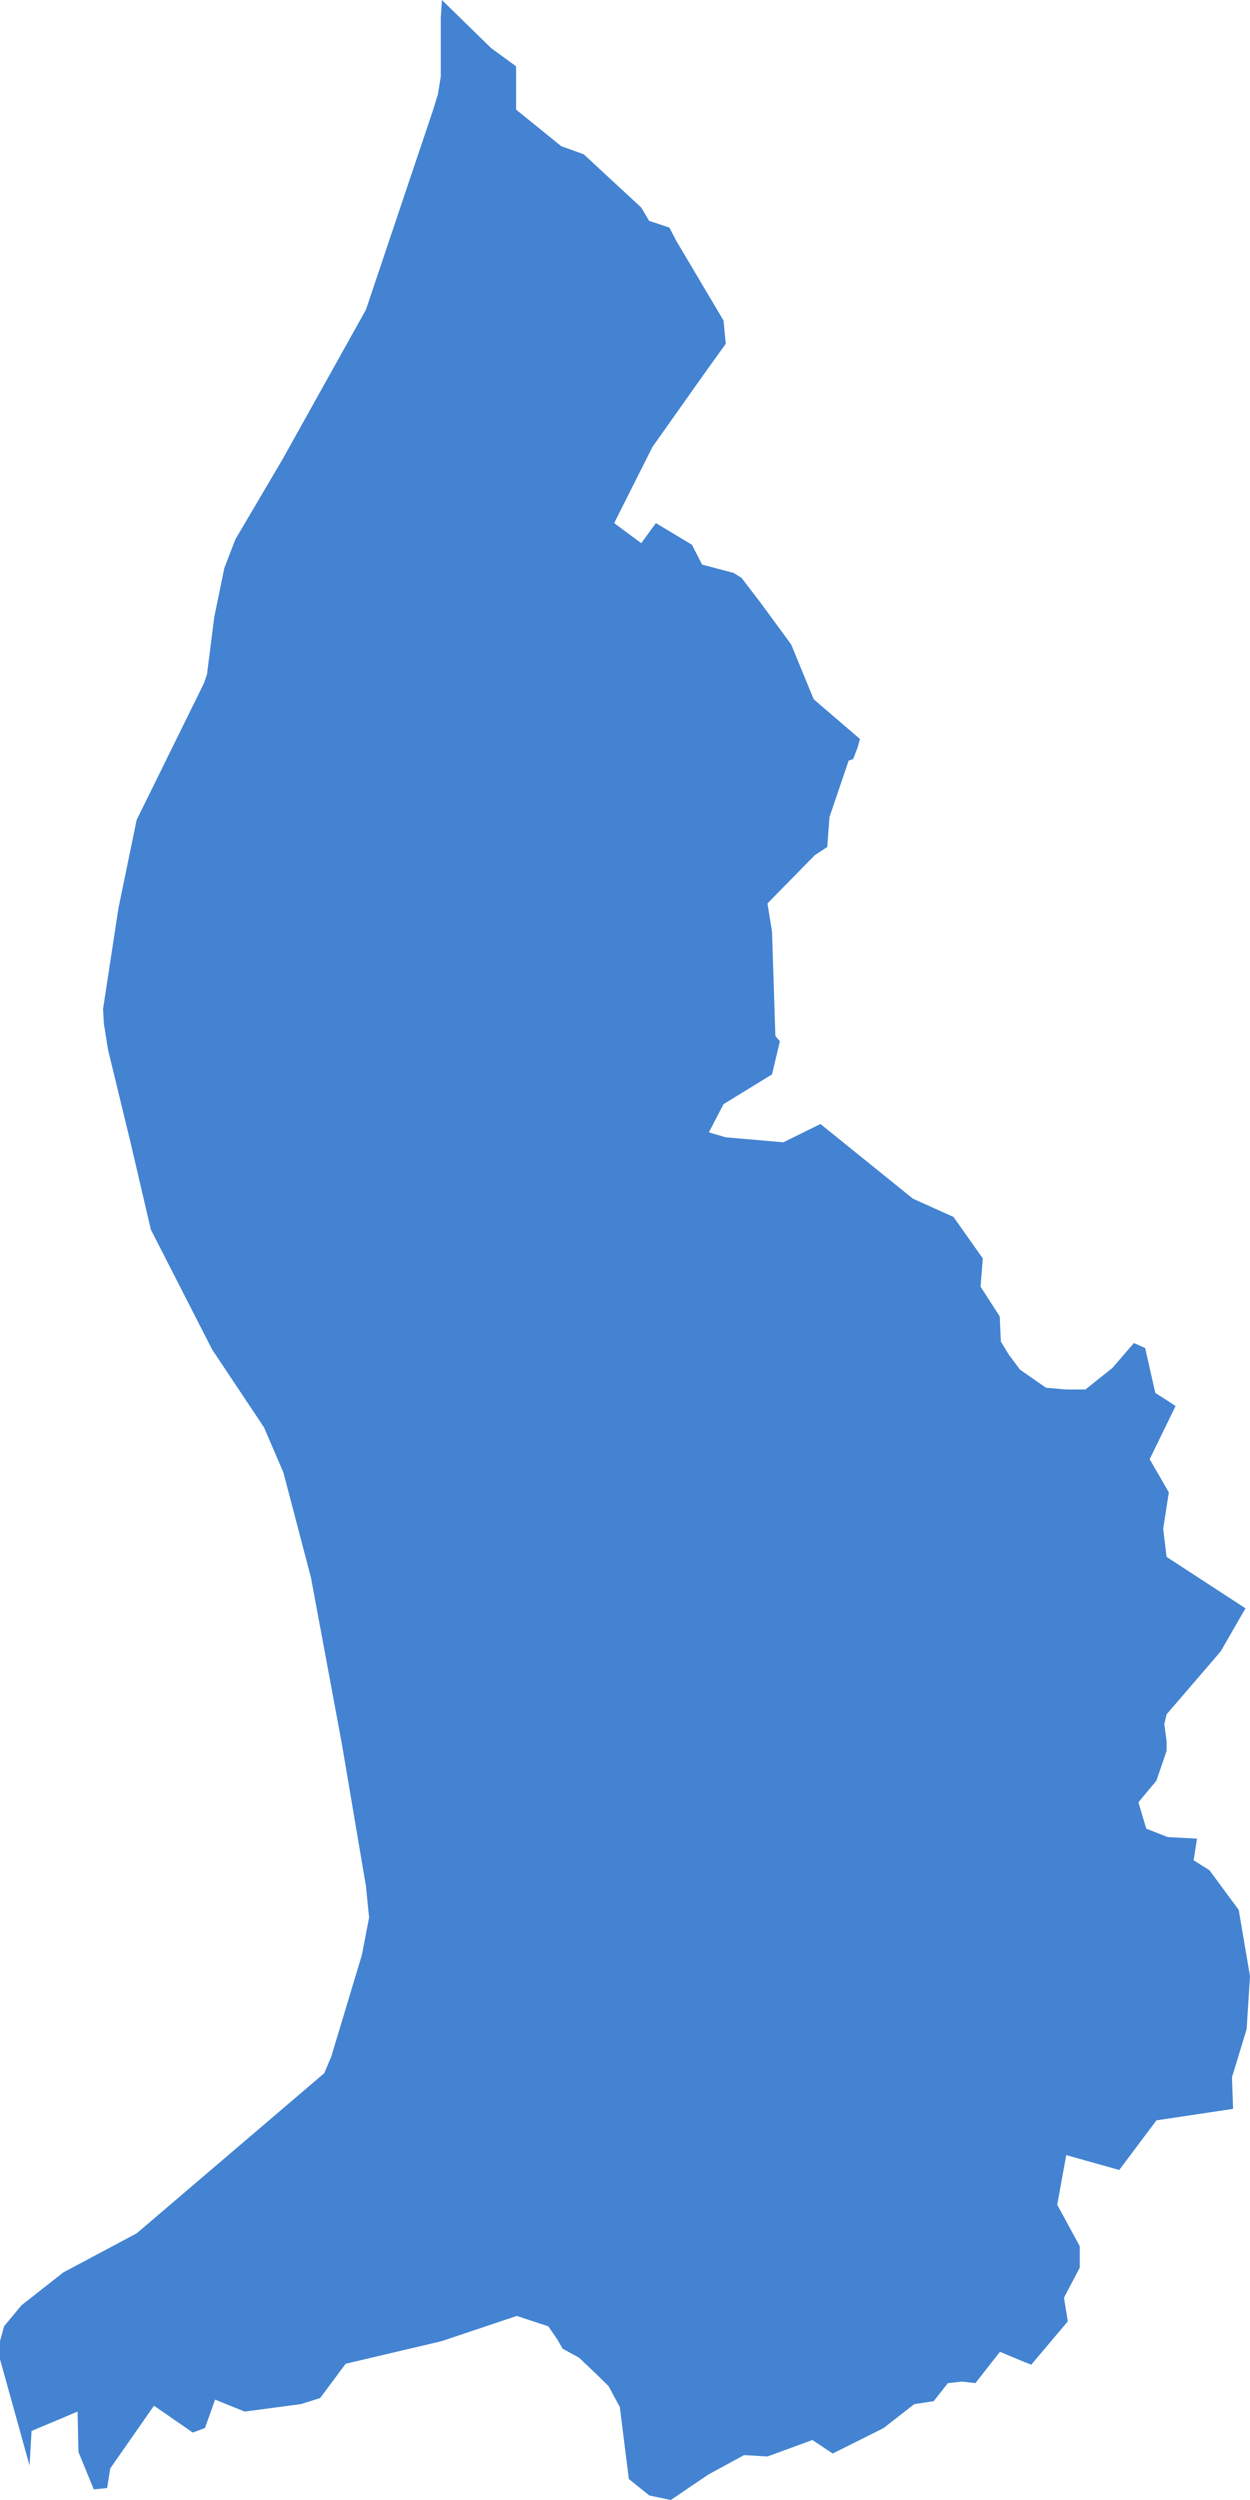 <svg width="180" height="360" viewBox="0 0 180 360" fill="none" xmlns="http://www.w3.org/2000/svg">
<path fill-rule="evenodd" clip-rule="evenodd" d="M88.442 75.326L92.338 78.217L94.448 75.326L99.643 78.445L101.104 81.303L105.649 82.505L106.786 83.219L109.545 86.825L113.929 92.802L117.175 100.695L123.831 106.412L123.506 107.613L122.857 109.303L122.208 109.53L119.448 117.65L119.123 121.971L117.338 123.14L110.519 130.091L111.169 134.151L111.656 149.191L112.305 149.938L111.169 154.713L104.188 159L102.078 163.061L104.513 163.775L112.792 164.49L118.149 161.859L131.461 172.61L137.305 175.241L141.526 181.218L141.201 185.278L143.961 189.566L144.123 193.172L145.26 195.055L146.883 197.232L150.617 199.83L153.539 200.09H156.299L160.195 196.972L163.279 193.399L164.903 194.113L166.364 200.577L169.286 202.461L165.552 210.127L168.312 214.902L167.5 220.132L167.987 224.192L179.351 231.598L175.779 237.802L167.987 246.864L167.662 248.294L167.987 250.697V252.127L166.526 256.414L163.929 259.533L165.065 263.333L168.149 264.535L172.37 264.762L171.883 267.881L174.156 269.31L178.377 275.027L180 284.576L179.513 292.21L177.403 299.128L177.565 303.676L166.526 305.332L161.169 312.479L153.539 310.335L152.24 317.481L155.487 323.458V326.543L153.214 330.864L153.766 334.274L148.506 340.511L147.565 340.153L143.993 338.659L140.455 343.174L138.539 342.947L136.493 343.174L134.448 345.773L131.656 346.195L127.24 349.638L119.903 353.309L116.981 351.36L110.519 353.731L107.143 353.536L102.013 356.329L96.591 360L93.507 359.35L90.552 356.979L89.253 346.617L87.63 343.597L85.877 341.875L83.377 339.504L81.007 338.204L80.292 336.938L78.961 334.989L74.416 333.495L63.571 337.133L49.773 340.381L46.104 345.318L43.312 346.195L35.227 347.267L30.974 345.545L29.513 349.638L27.76 350.288L22.175 346.422L15.877 355.452L15.422 358.278L13.507 358.473L11.299 353.081L11.169 347.267L4.545 350.06L4.253 355.03L0 339.731V337.133L0.584 334.989L3.084 331.968L9.123 327.225L19.675 321.606L46.688 298.544L47.695 296.172L52.11 281.523L53.149 276.131L52.695 271.584L49.188 250.892L44.773 227.148L40.812 212.044L38.02 205.547L30.552 194.341L21.721 177.06L18.799 164.522L15.552 151.14L14.967 147.469L14.838 145.325L17.046 130.838L19.675 118.073L29.351 98.421L29.805 97.122L30.844 88.904L32.305 81.79L33.896 77.665L40.649 66.199L52.695 44.598L62.37 15.819L63.052 13.61L63.474 11.011V2.534L63.636 0L70.714 6.919L74.318 9.55V15.786L80.812 21.048L84.058 22.218L92.338 29.884L93.474 31.8L96.396 32.775L97.37 34.658L104.188 46.157L104.513 49.503L101.753 53.336L93.961 64.347L88.442 75.326Z" fill="#4383D2"/>
</svg>
